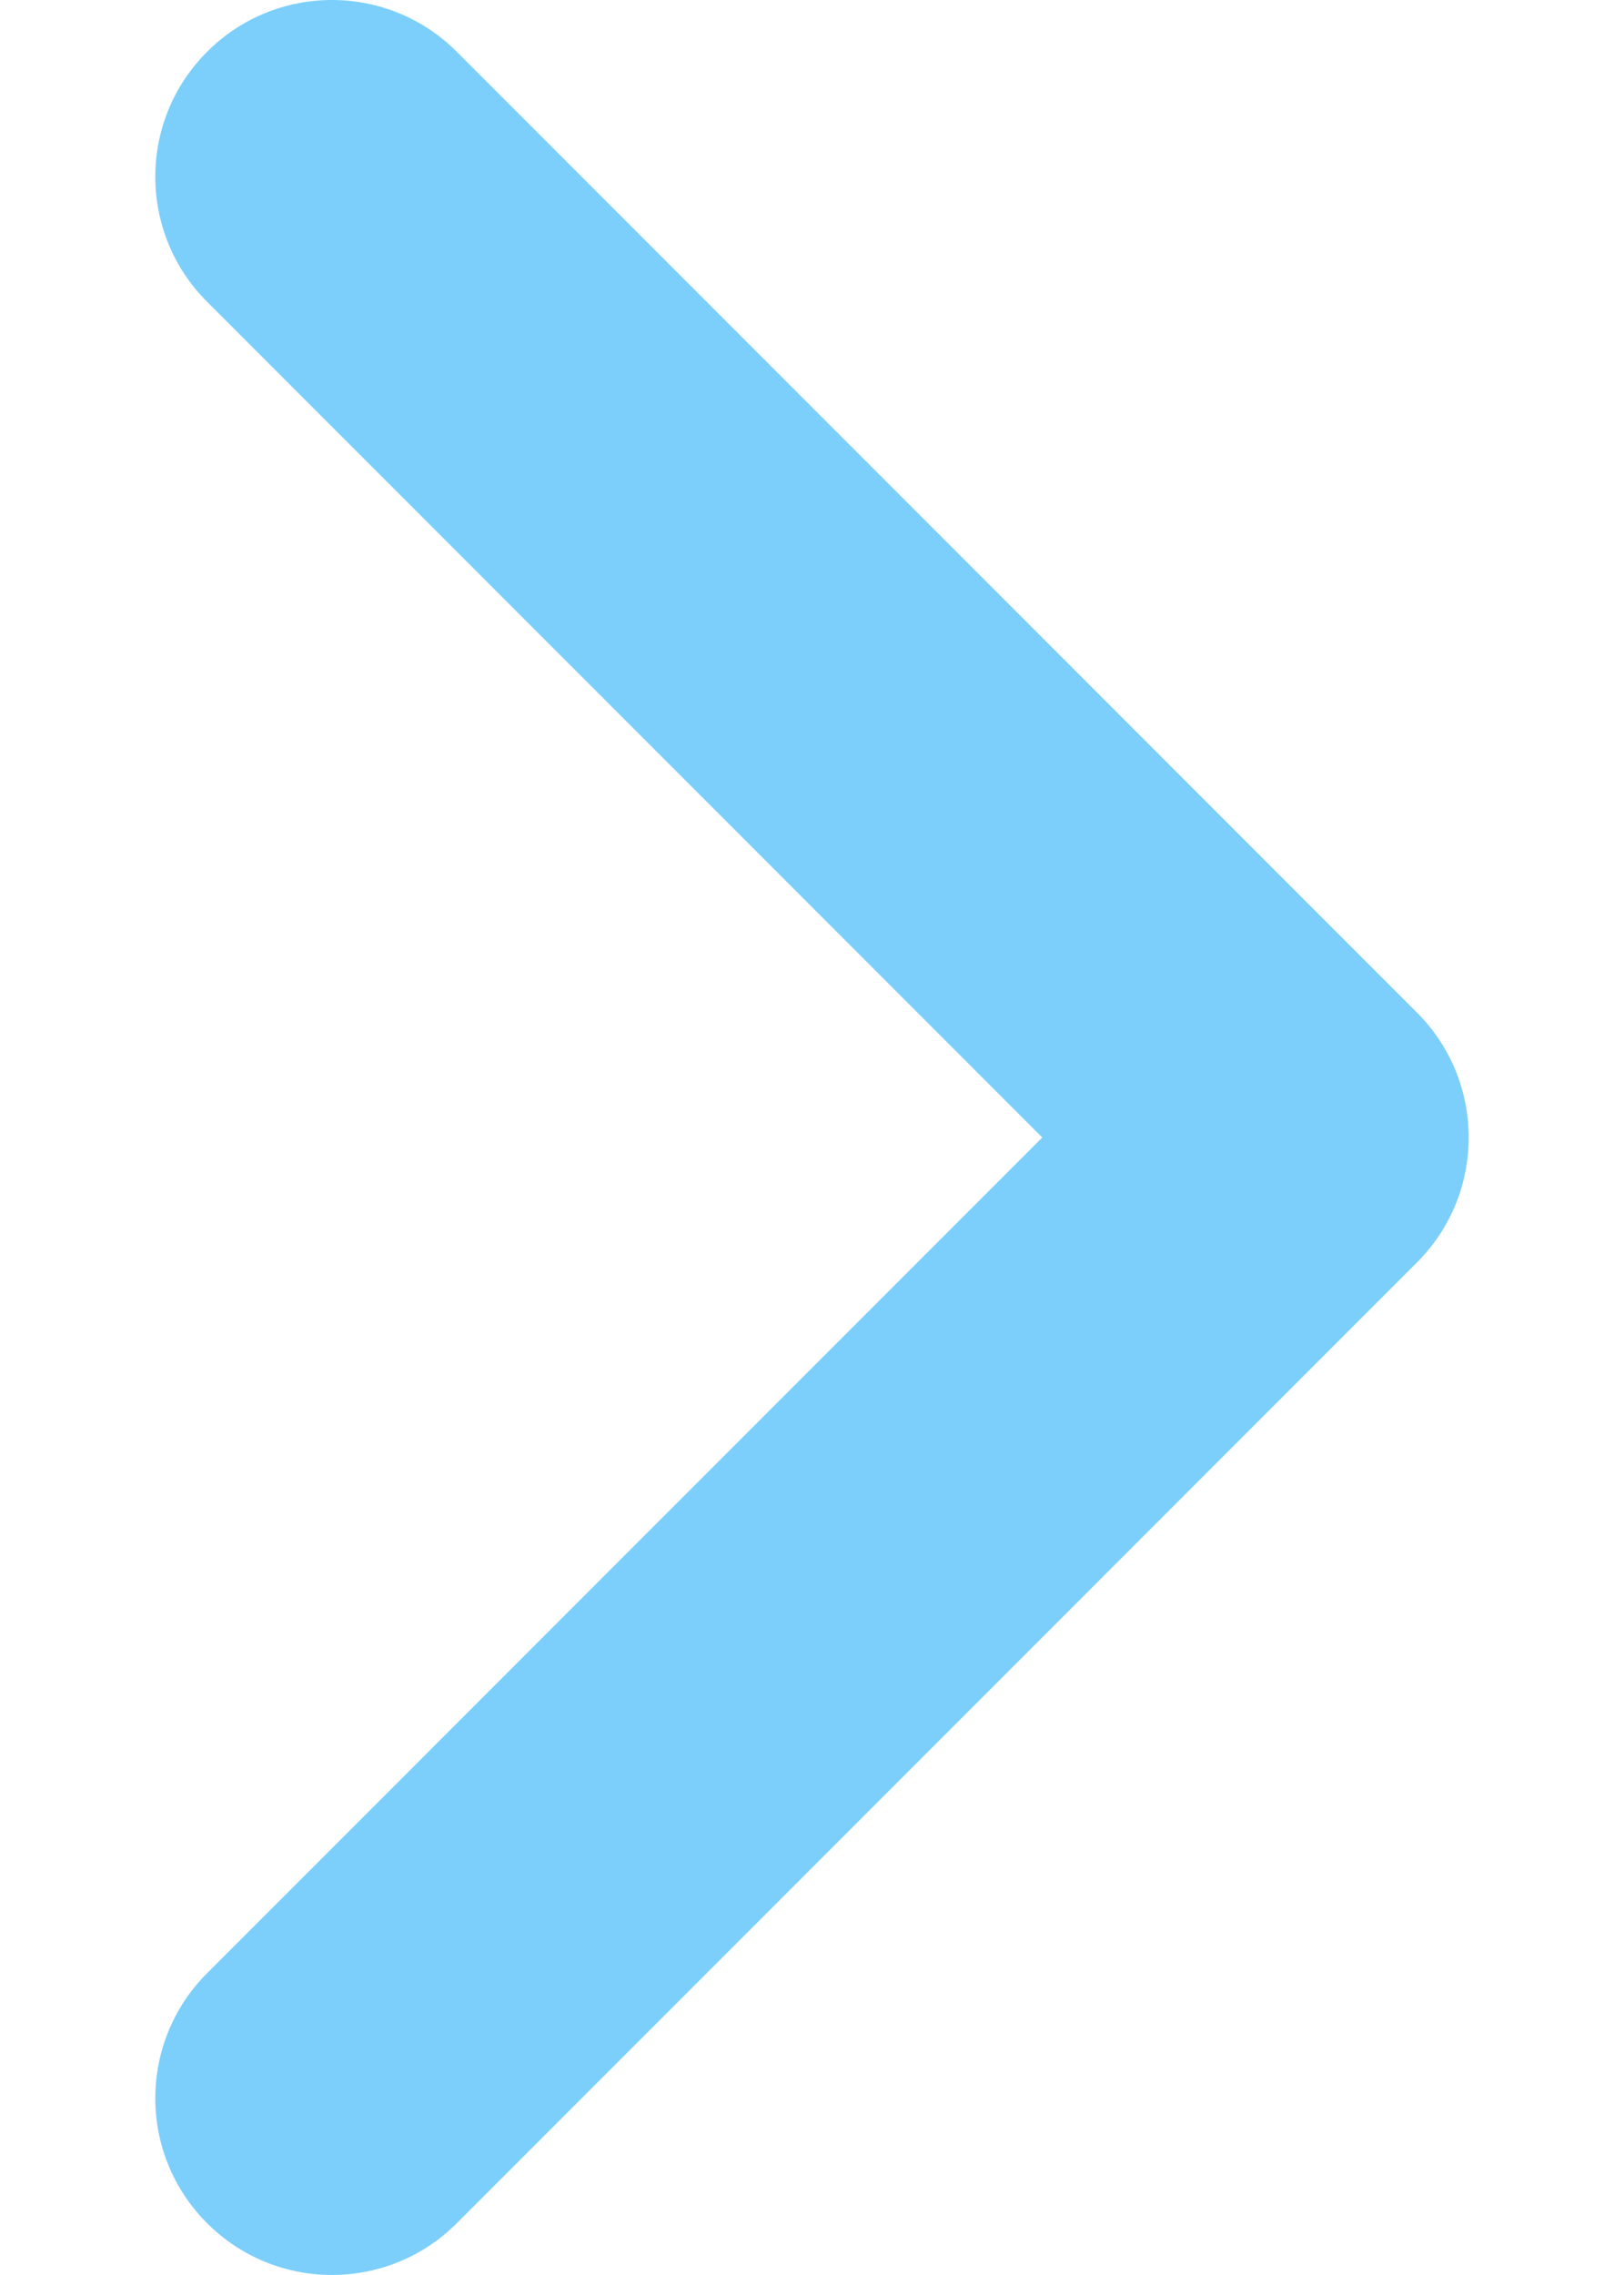 <svg width="10" height="14" viewBox="0 0 10 14" fill="none" xmlns="http://www.w3.org/2000/svg">
<g id="XMLID_134_">
<path id="XMLID_135_" d="M2.044 0C1.766 0 1.487 0.106 1.275 0.319C0.85 0.743 0.85 1.432 1.275 1.857L6.418 7L1.275 12.143C0.85 12.568 0.85 13.257 1.275 13.681C1.699 14.106 2.389 14.106 2.813 13.681L8.725 7.769C9.15 7.344 9.15 6.656 8.725 6.231L2.813 0.319C2.601 0.106 2.322 0 2.044 0Z" fill="#7CCFFB"/>
</g>
</svg>
